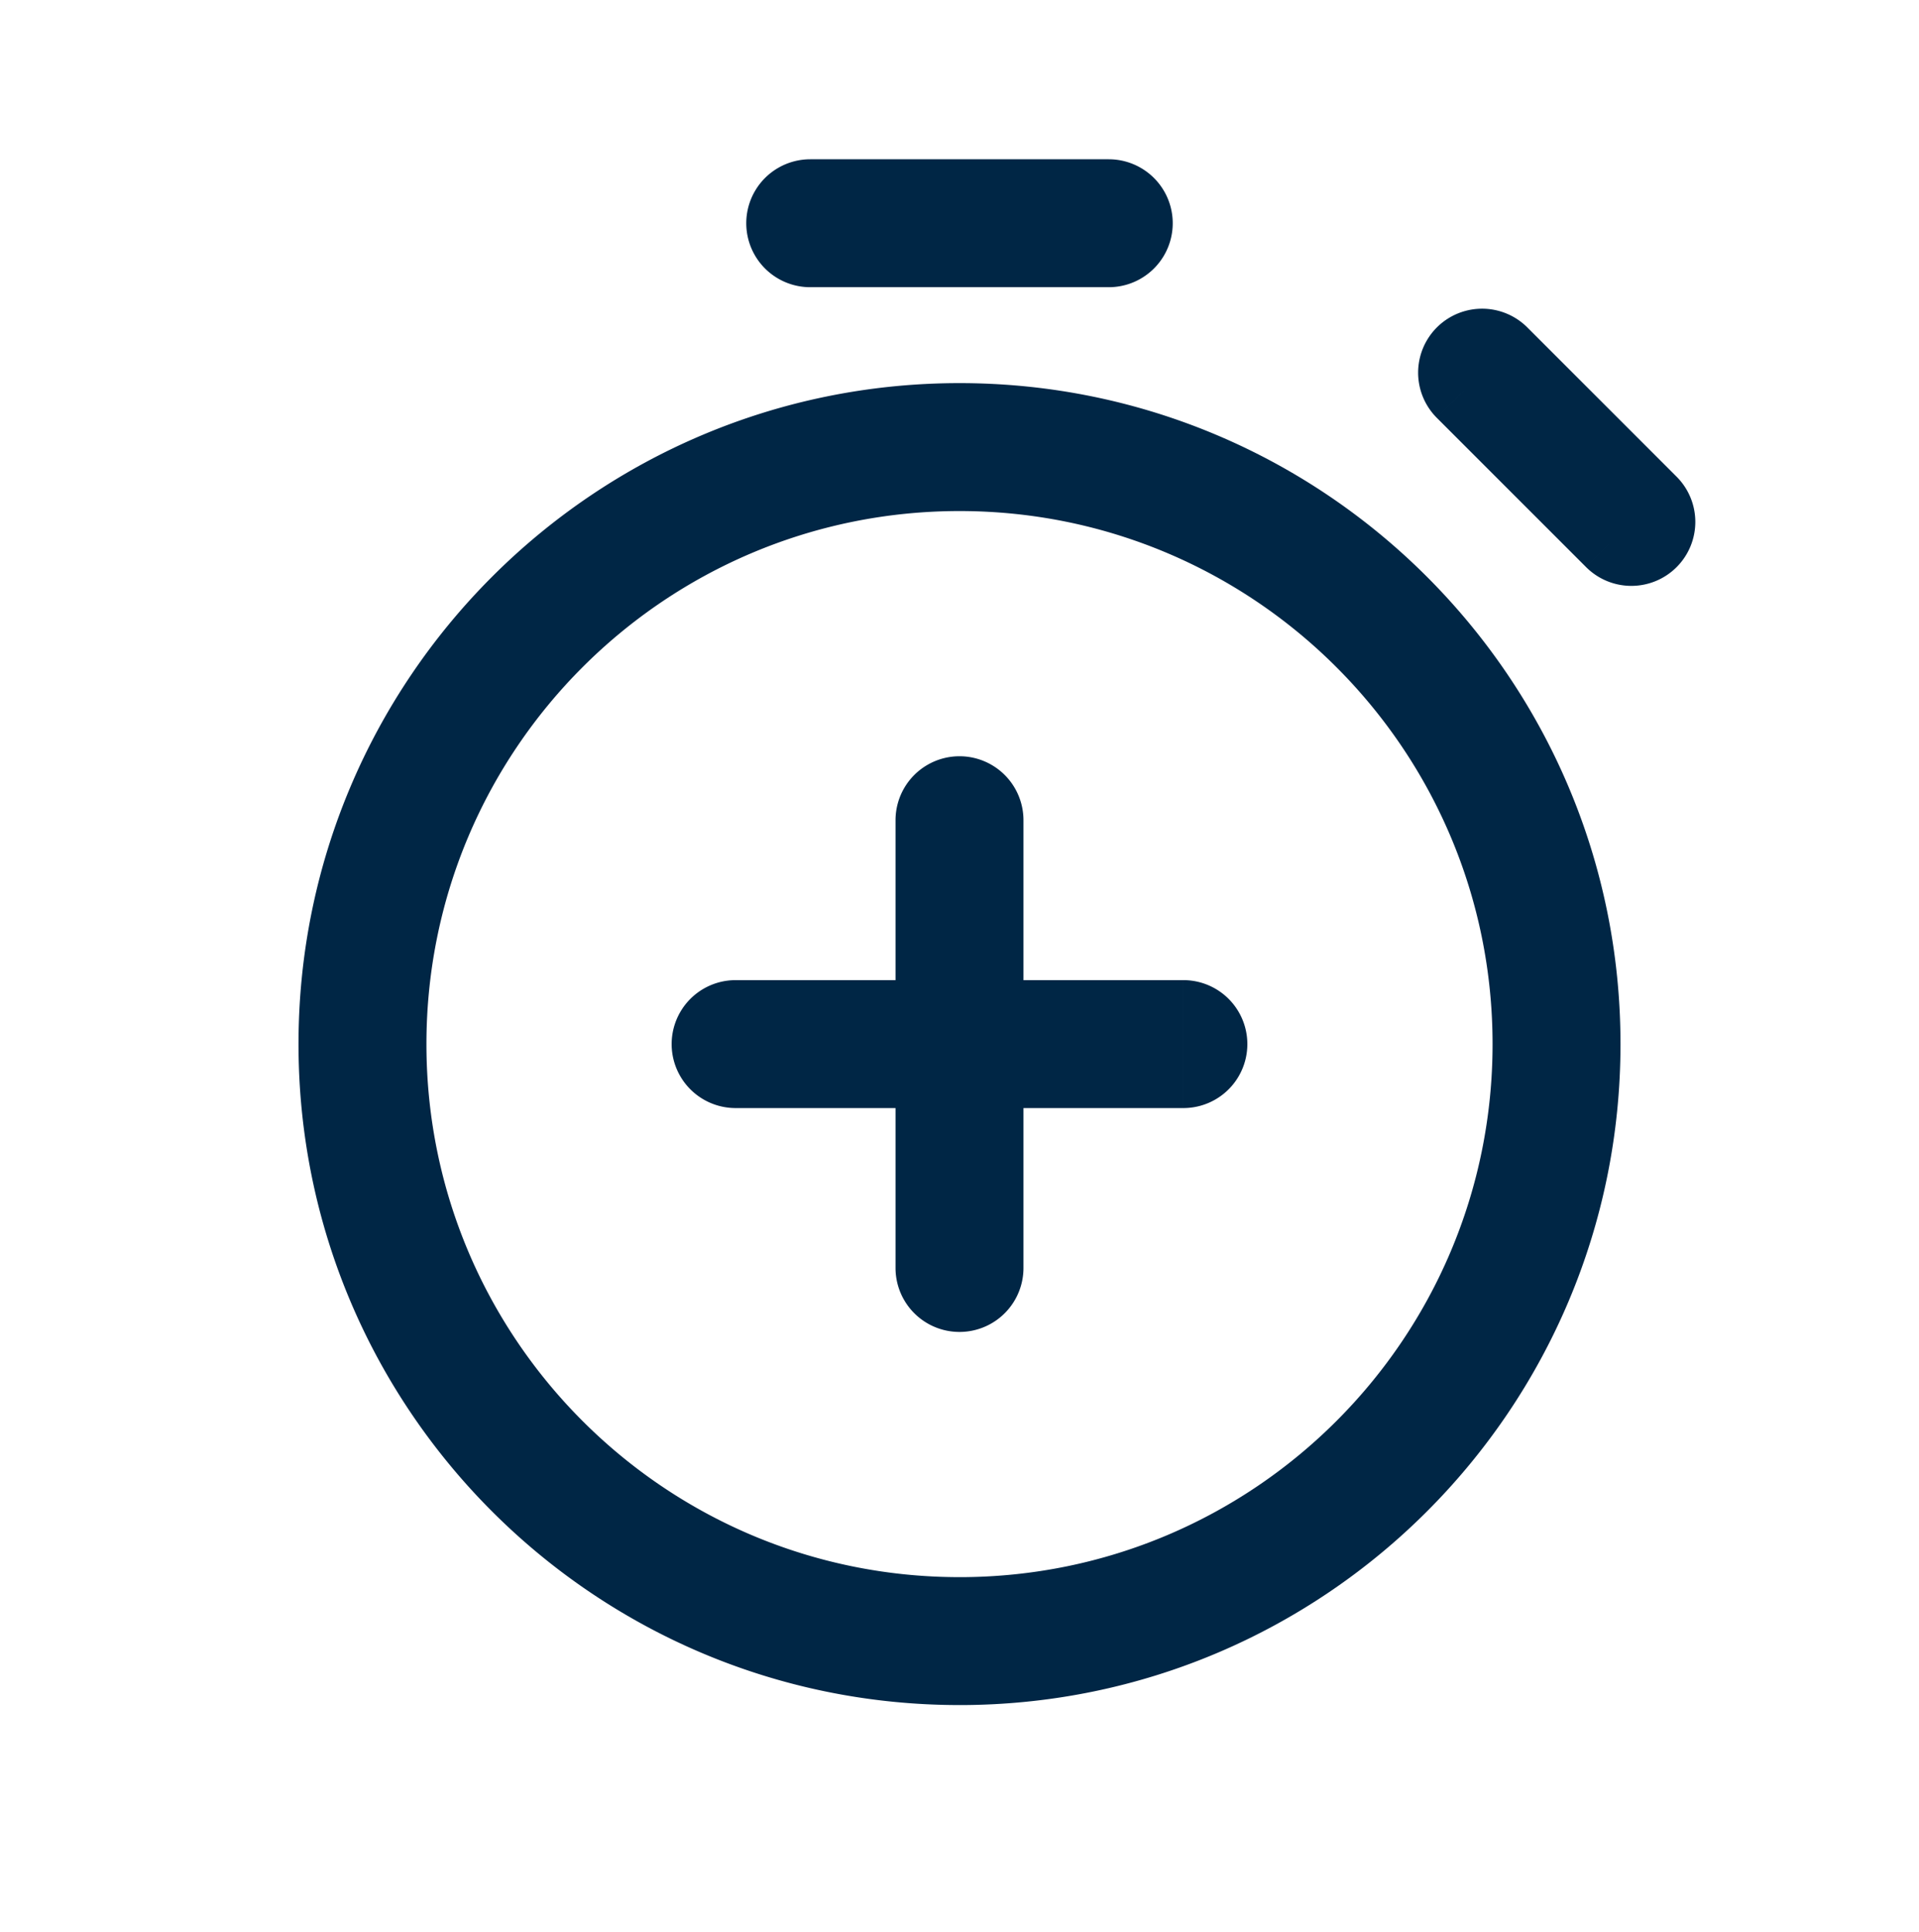 <svg xmlns="http://www.w3.org/2000/svg" width="150" height="151" fill="none"><path fill="#002645" d="M70 99.115a5 5 0 0 0 10 0zm10-35a5 5 0 1 0-10 0zm-22.5 12.5a5 5 0 0 0 0 10zm35 10a5 5 0 1 0 0-10zm31.465-42.298a5 5 0 1 0 7.071-7.071zm-4.596-18.738a5 5 0 0 0-7.071 7.071zM63.333 12.45a5 5 0 1 0 0 10zm23.334 10a5 5 0 1 0 0-10zM75 123.281c-23.012 0-41.667-18.655-41.667-41.667h-10c0 28.535 23.132 51.667 51.667 51.667zM33.333 81.615c0-23.012 18.655-41.667 41.667-41.667v-10c-28.535 0-51.667 23.132-51.667 51.667zM75 39.948c23.012 0 41.667 18.655 41.667 41.667h10c0-28.535-23.132-51.667-51.667-51.667zm41.667 41.667c0 23.012-18.655 41.667-41.667 41.667v10c28.535 0 51.667-23.132 51.667-51.667zM80 99.115v-35H70v35zm-22.5-12.5h35v-10h-35zm73.536-49.369-11.667-11.667-7.071 7.071 11.667 11.667zM63.333 22.448h23.334v-10H63.333z"/></svg>